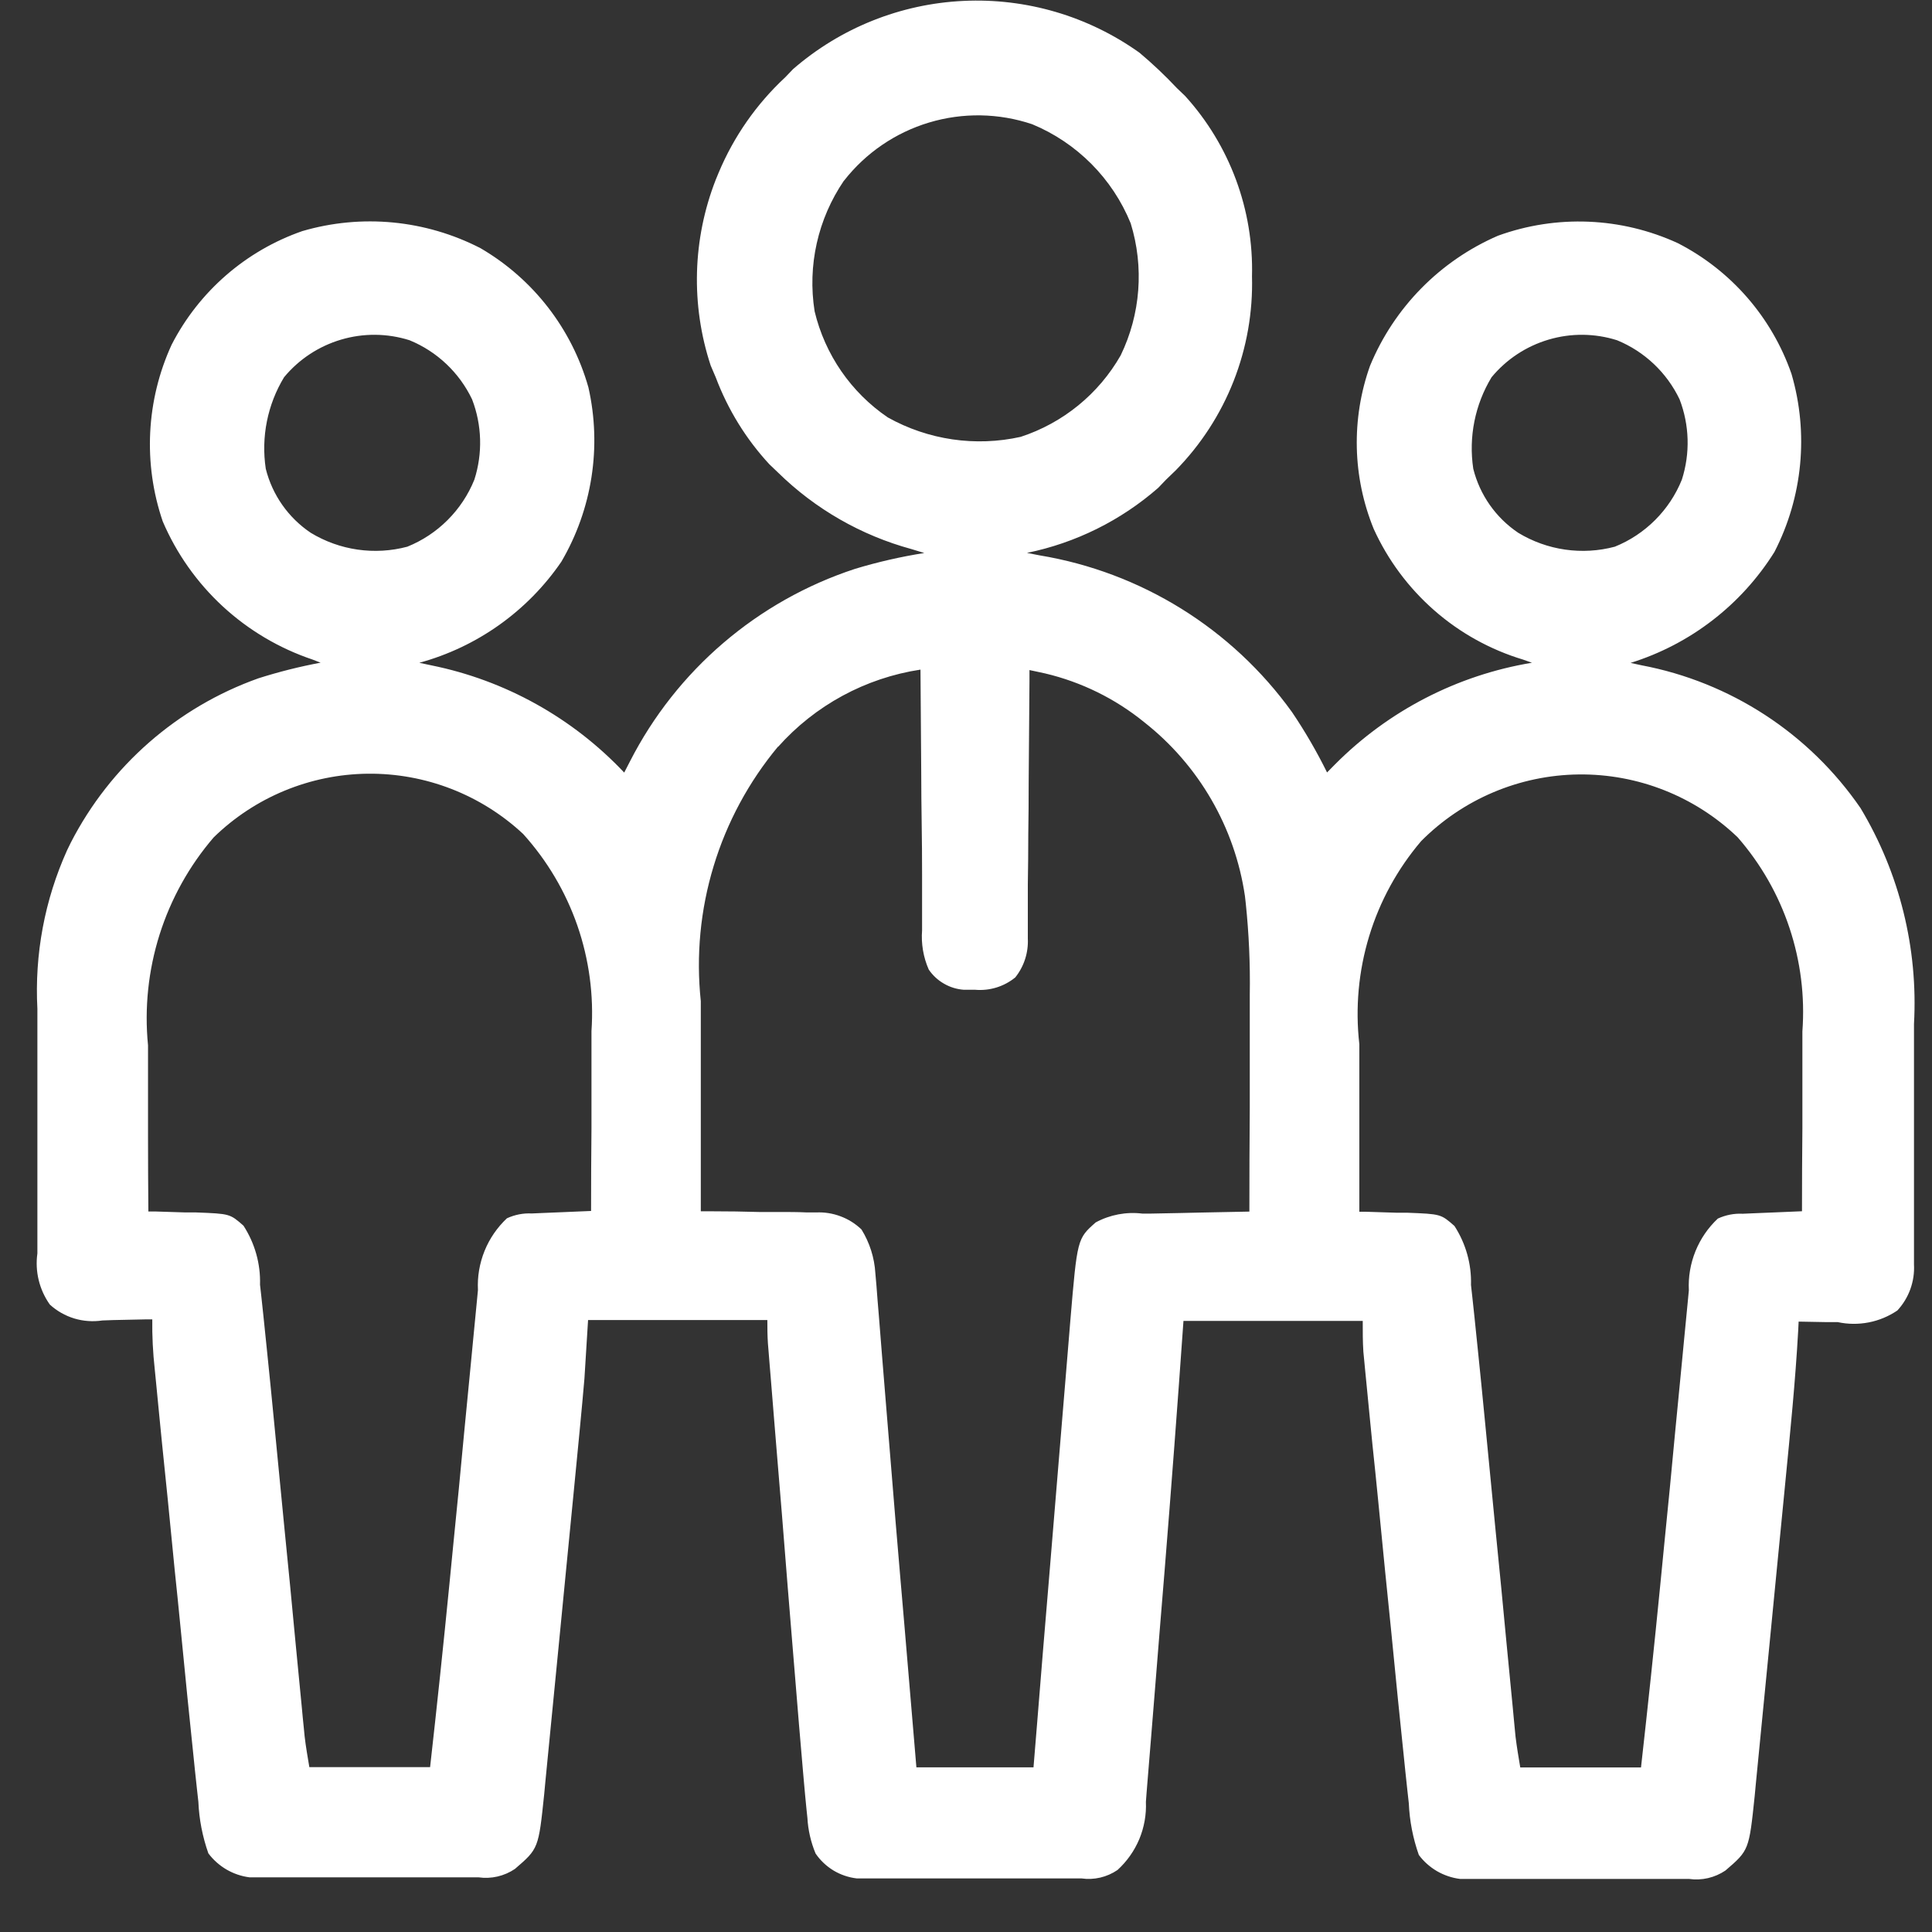 <svg width="34" height="34" viewBox="0 0 34 34" fill="none" xmlns="http://www.w3.org/2000/svg">
<rect x="0" y="0" width="34" height="34" fill="#333333" stroke="none"/>
<path d="M20.052 0.927C20.285 1.122 20.505 1.331 20.713 1.552L20.857 1.69C21.643 2.557 22.064 3.694 22.033 4.864C22.05 5.493 21.94 6.119 21.71 6.705C21.48 7.291 21.134 7.824 20.694 8.274L20.52 8.442L20.382 8.586C19.724 9.161 18.929 9.555 18.073 9.73L18.293 9.773C20.081 10.069 21.68 11.061 22.738 12.533C22.967 12.872 23.173 13.227 23.354 13.594L23.493 13.453C24.432 12.508 25.645 11.881 26.96 11.663L26.804 11.608C26.227 11.434 25.694 11.139 25.241 10.742C24.788 10.345 24.424 9.856 24.175 9.308C23.801 8.392 23.778 7.37 24.11 6.438C24.534 5.412 25.341 4.591 26.36 4.149C27.392 3.774 28.53 3.821 29.527 4.279C30.465 4.76 31.181 5.584 31.527 6.579C31.833 7.624 31.725 8.746 31.227 9.714C30.644 10.646 29.745 11.339 28.695 11.666L28.884 11.707C30.452 12.003 31.838 12.906 32.742 14.221C33.429 15.365 33.757 16.689 33.683 18.021C33.683 18.154 33.683 18.288 33.683 18.421C33.683 18.699 33.683 18.977 33.683 19.255C33.683 19.611 33.683 19.967 33.683 20.322C33.683 20.597 33.683 20.872 33.683 21.147C33.683 21.28 33.683 21.412 33.683 21.541C33.683 21.724 33.683 21.907 33.683 22.09C33.683 22.144 33.683 22.198 33.683 22.253C33.691 22.401 33.669 22.548 33.619 22.687C33.569 22.826 33.491 22.953 33.391 23.062C33.239 23.165 33.068 23.237 32.887 23.272C32.707 23.307 32.521 23.306 32.341 23.267H32.141L31.653 23.258L31.645 23.42C31.595 24.313 31.505 25.202 31.418 26.092L31.393 26.35C31.349 26.799 31.305 27.249 31.261 27.698C31.22 28.115 31.179 28.533 31.139 28.95C31.104 29.311 31.069 29.671 31.033 30.031C31.012 30.245 30.991 30.459 30.97 30.674C30.947 30.913 30.923 31.151 30.9 31.389L30.88 31.602C30.78 32.561 30.78 32.561 30.365 32.918C30.177 33.045 29.949 33.098 29.724 33.066H29.587H29.138H28.17C27.89 33.066 27.611 33.066 27.331 33.066H26.685H26.376C26.232 33.066 26.087 33.066 25.943 33.066H25.694C25.551 33.048 25.413 33.001 25.288 32.929C25.164 32.856 25.055 32.76 24.969 32.644C24.866 32.352 24.806 32.046 24.793 31.737L24.769 31.521C24.744 31.296 24.721 31.07 24.698 30.844L24.676 30.632C24.623 30.129 24.573 29.626 24.524 29.123L24.477 28.648C24.444 28.32 24.411 27.992 24.377 27.663C24.336 27.242 24.294 26.822 24.253 26.402C24.221 26.077 24.188 25.751 24.153 25.425L24.107 24.96C24.086 24.745 24.065 24.529 24.044 24.313L24.025 24.121L24.008 23.942L23.993 23.788C23.981 23.608 23.982 23.427 23.982 23.246H20.827L20.747 24.362C20.641 25.818 20.527 27.274 20.406 28.729C20.377 29.082 20.349 29.436 20.321 29.789C20.299 30.065 20.277 30.341 20.254 30.617C20.243 30.75 20.233 30.881 20.222 31.008C20.208 31.189 20.193 31.369 20.178 31.549L20.166 31.709C20.176 31.933 20.136 32.157 20.05 32.365C19.963 32.572 19.832 32.758 19.666 32.909C19.48 33.036 19.254 33.089 19.031 33.057H18.911H18.468H17.513C17.237 33.057 16.962 33.057 16.686 33.057H16.049H15.749C15.607 33.057 15.464 33.057 15.322 33.057H15.077C14.932 33.04 14.792 32.992 14.667 32.917C14.543 32.841 14.435 32.74 14.353 32.619C14.27 32.42 14.221 32.208 14.209 31.992L14.194 31.85C14.177 31.684 14.162 31.518 14.147 31.35L14.13 31.156C14.082 30.615 14.038 30.074 13.994 29.533L13.951 29.011C13.922 28.649 13.892 28.287 13.862 27.924C13.828 27.506 13.795 27.088 13.762 26.669C13.729 26.264 13.695 25.86 13.662 25.456L13.62 24.942C13.601 24.703 13.581 24.465 13.562 24.226L13.544 24.011L13.528 23.811L13.514 23.64C13.505 23.504 13.504 23.367 13.504 23.231H10.349L10.285 24.261C10.261 24.538 10.236 24.815 10.209 25.092L10.187 25.322C10.163 25.569 10.139 25.817 10.115 26.064L10.09 26.322C10.046 26.771 10.002 27.221 9.958 27.67C9.917 28.087 9.877 28.505 9.836 28.922C9.801 29.283 9.766 29.643 9.73 30.003C9.709 30.217 9.688 30.431 9.667 30.646C9.644 30.885 9.62 31.123 9.597 31.361L9.577 31.574C9.477 32.533 9.477 32.533 9.062 32.89C8.874 33.017 8.646 33.07 8.422 33.038H8.285H7.836H6.868C6.588 33.038 6.309 33.038 6.029 33.038H5.383H5.074C4.93 33.038 4.785 33.038 4.641 33.038H4.392C4.249 33.02 4.111 32.973 3.987 32.901C3.862 32.828 3.753 32.731 3.667 32.616C3.564 32.324 3.504 32.018 3.491 31.709L3.467 31.493C3.442 31.268 3.419 31.042 3.396 30.816L3.374 30.604C3.321 30.101 3.271 29.598 3.222 29.095L3.175 28.62C3.143 28.292 3.11 27.964 3.075 27.635C3.034 27.214 2.992 26.794 2.951 26.374L2.851 25.397L2.805 24.932C2.784 24.717 2.763 24.501 2.742 24.285L2.723 24.093C2.691 23.803 2.676 23.511 2.68 23.219H2.556C2.369 23.224 2.183 23.228 1.996 23.231L1.801 23.238C1.636 23.263 1.467 23.251 1.307 23.203C1.147 23.154 1 23.071 0.877 22.958C0.692 22.697 0.613 22.375 0.658 22.058C0.658 22 0.658 21.942 0.658 21.882C0.658 21.69 0.658 21.498 0.658 21.306C0.658 21.173 0.658 21.039 0.658 20.906C0.658 20.624 0.658 20.342 0.658 20.061C0.658 19.702 0.658 19.344 0.658 18.986C0.658 18.708 0.658 18.43 0.658 18.153C0.658 18.02 0.658 17.886 0.658 17.753C0.607 16.794 0.786 15.837 1.181 14.962L1.248 14.825C1.941 13.478 3.121 12.445 4.548 11.937C4.907 11.823 5.272 11.731 5.642 11.662L5.5 11.607C4.914 11.41 4.377 11.092 3.922 10.673C3.468 10.254 3.107 9.744 2.864 9.176C2.516 8.158 2.572 7.045 3.02 6.067C3.501 5.13 4.325 4.413 5.32 4.067C6.365 3.761 7.487 3.869 8.455 4.367C9.382 4.907 10.063 5.785 10.355 6.817C10.592 7.863 10.421 8.96 9.879 9.885C9.283 10.756 8.397 11.386 7.379 11.664L7.591 11.709C8.89 11.972 10.076 12.632 10.985 13.596L11.085 13.402C11.906 11.793 13.331 10.574 15.047 10.011C15.447 9.89 15.854 9.797 16.266 9.732L16.04 9.663C15.155 9.422 14.346 8.958 13.691 8.315L13.54 8.171C13.129 7.727 12.809 7.207 12.596 6.641L12.507 6.433C12.155 5.366 12.187 4.209 12.596 3.163L12.647 3.039C12.914 2.402 13.313 1.83 13.819 1.36L13.957 1.216C14.793 0.491 15.849 0.068 16.954 0.016C18.06 -0.037 19.151 0.284 20.052 0.927ZM14.852 3.179C14.393 3.852 14.208 4.675 14.336 5.479C14.518 6.24 14.977 6.906 15.624 7.346C16.335 7.743 17.167 7.865 17.962 7.688C18.706 7.445 19.334 6.934 19.722 6.254C20.073 5.529 20.136 4.698 19.898 3.929C19.739 3.538 19.503 3.183 19.206 2.884C18.908 2.585 18.554 2.347 18.164 2.186C17.577 1.989 16.944 1.978 16.351 2.156C15.758 2.334 15.235 2.691 14.854 3.179H14.852ZM4.999 6.639C4.707 7.121 4.593 7.691 4.677 8.249C4.792 8.71 5.074 9.111 5.468 9.376C5.72 9.529 6.001 9.63 6.293 9.672C6.585 9.714 6.883 9.697 7.168 9.621C7.434 9.514 7.675 9.354 7.878 9.151C8.081 8.948 8.241 8.707 8.348 8.441C8.496 7.979 8.482 7.481 8.308 7.028C8.083 6.557 7.691 6.186 7.208 5.988C6.817 5.864 6.398 5.86 6.005 5.976C5.611 6.092 5.26 6.323 4.999 6.639ZM26.249 6.639C25.957 7.121 25.843 7.691 25.927 8.249C26.042 8.71 26.324 9.111 26.718 9.376C26.97 9.529 27.251 9.63 27.543 9.672C27.835 9.714 28.133 9.697 28.418 9.621C28.684 9.514 28.925 9.354 29.128 9.151C29.331 8.948 29.491 8.707 29.598 8.441C29.746 7.979 29.732 7.481 29.558 7.028C29.333 6.557 28.941 6.186 28.458 5.988C28.067 5.864 27.648 5.86 27.255 5.976C26.861 6.092 26.51 6.323 26.249 6.639ZM13.692 13.139C13.178 13.757 12.792 14.472 12.559 15.241C12.325 16.011 12.248 16.819 12.333 17.619C12.333 17.726 12.333 17.834 12.333 17.941C12.333 18.22 12.333 18.5 12.333 18.779C12.333 19.058 12.333 19.345 12.333 19.638C12.333 20.197 12.333 20.757 12.333 21.317H12.551C12.818 21.317 13.086 21.321 13.357 21.329H13.705C13.872 21.329 14.039 21.329 14.205 21.337H14.361C14.508 21.33 14.654 21.353 14.792 21.405C14.93 21.456 15.055 21.535 15.161 21.637C15.305 21.87 15.389 22.135 15.405 22.408L15.425 22.637L15.444 22.886C15.451 22.974 15.459 23.062 15.466 23.15C15.486 23.389 15.505 23.627 15.523 23.866C15.543 24.116 15.563 24.366 15.584 24.616C15.614 24.983 15.644 25.349 15.674 25.716C15.731 26.426 15.79 27.136 15.851 27.846L15.865 28.007L15.919 28.637C15.965 29.178 16.011 29.719 16.056 30.26L16.127 31.102H18.188L18.251 30.334C18.318 29.495 18.387 28.656 18.458 27.817C18.5 27.308 18.542 26.8 18.584 26.292C18.62 25.849 18.657 25.405 18.694 24.962C18.713 24.727 18.733 24.494 18.752 24.262C18.773 23.999 18.795 23.737 18.817 23.474L18.836 23.242C18.958 21.799 18.958 21.799 19.283 21.512C19.533 21.377 19.819 21.323 20.101 21.357H20.264L20.78 21.347L21.13 21.339L21.987 21.322C21.987 20.711 21.989 20.101 21.994 19.49C21.994 19.206 21.994 18.922 21.994 18.639C21.994 18.356 21.994 18.081 21.994 17.815C21.994 17.711 21.994 17.607 21.994 17.503C22.003 16.969 21.979 16.434 21.924 15.903L21.909 15.77C21.732 14.561 21.098 13.466 20.137 12.71C19.628 12.296 19.031 12.002 18.392 11.851L18.235 11.817L18.117 11.792V11.983C18.113 12.577 18.108 13.171 18.103 13.765C18.103 14.07 18.101 14.376 18.096 14.681C18.096 14.976 18.093 15.27 18.088 15.565C18.088 15.678 18.088 15.79 18.088 15.902C18.088 16.059 18.088 16.217 18.088 16.375C18.088 16.445 18.088 16.445 18.088 16.516C18.1 16.764 18.022 17.007 17.867 17.201C17.669 17.363 17.414 17.441 17.159 17.418H16.959C16.836 17.409 16.717 17.372 16.611 17.31C16.504 17.249 16.413 17.164 16.344 17.062C16.249 16.845 16.209 16.609 16.227 16.373V16.222C16.227 16.059 16.227 15.895 16.227 15.732C16.227 15.619 16.227 15.505 16.227 15.391C16.227 15.092 16.225 14.792 16.22 14.491C16.215 14.19 16.213 13.885 16.212 13.577C16.207 12.977 16.202 12.379 16.199 11.784C15.231 11.931 14.344 12.412 13.693 13.143L13.692 13.139ZM3.761 14.736C3.331 15.236 3.007 15.819 2.808 16.448C2.61 17.077 2.54 17.739 2.605 18.396C2.605 18.48 2.605 18.565 2.605 18.652C2.605 18.873 2.605 19.093 2.605 19.314C2.605 19.535 2.605 19.761 2.605 19.994C2.605 20.436 2.607 20.878 2.611 21.32H2.73L3.267 21.337H3.454C4.046 21.36 4.046 21.36 4.285 21.57C4.485 21.879 4.587 22.241 4.576 22.609L4.6 22.825C4.625 23.05 4.648 23.276 4.671 23.502L4.693 23.714C4.737 24.141 4.78 24.569 4.821 24.996C4.844 25.23 4.866 25.463 4.889 25.696C4.929 26.107 4.969 26.519 5.009 26.931C5.076 27.594 5.14 28.256 5.202 28.919L5.269 29.61L5.31 30.032L5.328 30.225L5.346 30.403L5.361 30.557C5.382 30.739 5.414 30.919 5.444 31.099H7.569C7.69 30.022 7.804 28.945 7.91 27.867C7.933 27.636 7.955 27.404 7.978 27.173C8.045 26.517 8.108 25.861 8.169 25.205C8.208 24.8 8.248 24.395 8.287 23.99C8.302 23.837 8.316 23.684 8.331 23.531C8.352 23.318 8.372 23.105 8.393 22.892L8.411 22.703C8.399 22.468 8.439 22.233 8.527 22.015C8.615 21.797 8.75 21.601 8.921 21.44C9.058 21.377 9.208 21.347 9.358 21.355L9.542 21.347L9.734 21.339L9.928 21.331L10.402 21.311C10.402 20.824 10.404 20.337 10.409 19.85C10.409 19.624 10.409 19.398 10.409 19.171C10.409 18.91 10.409 18.648 10.409 18.387C10.409 18.307 10.409 18.228 10.409 18.146C10.452 17.517 10.367 16.885 10.161 16.289C9.954 15.693 9.629 15.144 9.206 14.676C8.465 13.985 7.485 13.605 6.472 13.616C5.458 13.627 4.487 14.028 3.761 14.736ZM25.011 14.801C24.594 15.29 24.282 15.86 24.095 16.475C23.908 17.09 23.849 17.737 23.922 18.376C23.922 18.461 23.922 18.546 23.922 18.633C23.922 18.856 23.922 19.078 23.922 19.301C23.922 19.524 23.922 19.752 23.922 19.986C23.922 20.432 23.922 20.878 23.922 21.325H24.041L24.578 21.342H24.765C25.357 21.365 25.357 21.365 25.596 21.575C25.796 21.884 25.898 22.246 25.887 22.614L25.911 22.83C25.936 23.055 25.959 23.281 25.982 23.507L26.004 23.719C26.048 24.146 26.091 24.574 26.132 25.001C26.155 25.235 26.177 25.468 26.2 25.701C26.24 26.112 26.28 26.524 26.32 26.936C26.387 27.599 26.451 28.261 26.513 28.924L26.58 29.615L26.621 30.037L26.639 30.23L26.656 30.408L26.671 30.562C26.693 30.744 26.724 30.924 26.754 31.104H28.879C29 30.027 29.114 28.95 29.22 27.872C29.243 27.641 29.265 27.409 29.288 27.178C29.355 26.522 29.418 25.866 29.479 25.21C29.518 24.805 29.558 24.4 29.597 23.995C29.612 23.842 29.627 23.689 29.641 23.536C29.662 23.323 29.682 23.11 29.703 22.897L29.721 22.708C29.709 22.473 29.749 22.238 29.837 22.02C29.925 21.802 30.059 21.606 30.231 21.445C30.368 21.382 30.518 21.352 30.668 21.36L30.852 21.352L31.044 21.344L31.238 21.336L31.712 21.316C31.712 20.829 31.714 20.342 31.719 19.855C31.719 19.629 31.719 19.403 31.719 19.176C31.719 18.915 31.719 18.653 31.719 18.392C31.719 18.312 31.719 18.233 31.719 18.151C31.765 17.535 31.687 16.916 31.492 16.33C31.297 15.743 30.987 15.202 30.581 14.736C29.829 14.015 28.825 13.617 27.783 13.629C26.741 13.641 25.746 14.062 25.011 14.801Z" fill="white"/>
</svg>
